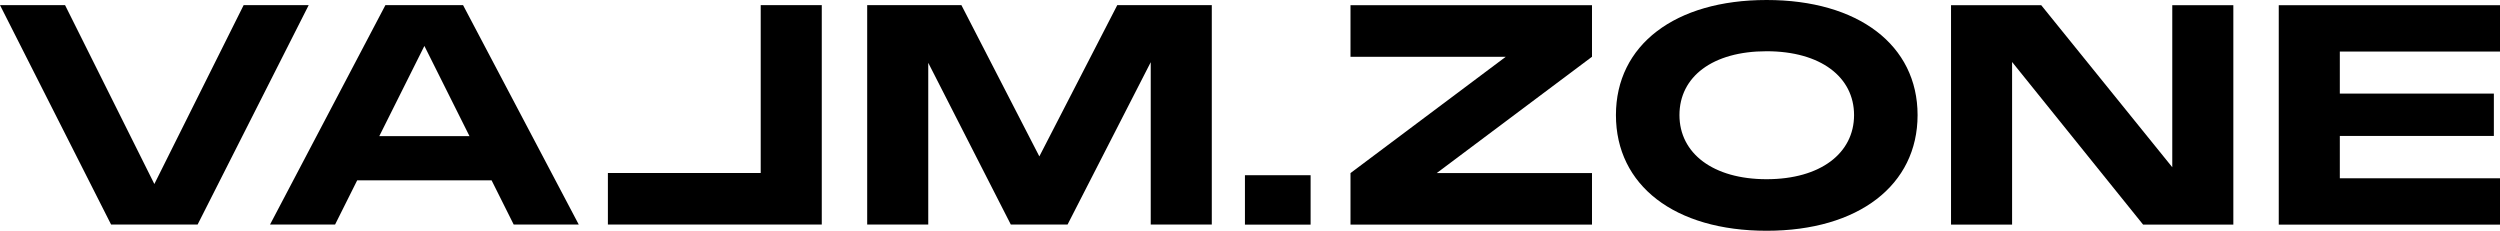 <?xml version="1.0" encoding="UTF-8"?>
<svg id="Calque_1" data-name="Calque 1" xmlns="http://www.w3.org/2000/svg" viewBox="0 0 488.82 45.12">
  <g>
    <path d="M243.42,34.26h12.84v9.66h-12.84v-9.66Z"/>
    <path d="M264.06,33.84l30.36-22.74h-30.36V1.02h47.22v10.08l-30.36,22.74h30.36v10.08h-47.22v-10.08Z"/>
    <path d="M315.96,22.5c0-13.68,11.52-22.5,29.46-22.5s29.52,8.82,29.52,22.5-11.52,22.62-29.52,22.62-29.46-8.88-29.46-22.62ZM345.42,35.04c10.56,0,17.1-5.1,17.1-12.54s-6.54-12.48-17.1-12.48-17.04,4.98-17.04,12.48,6.6,12.54,17.04,12.54Z"/>
    <path d="M381.48,1.02h17.64l25.62,31.68V1.02h11.94v42.9h-17.64l-25.62-31.8v31.8h-11.94V1.02Z"/>
    <path d="M445.56,1.02h43.26v9.06h-31.32v8.22h30.12v8.28h-30.12v8.28h31.32v9.06h-43.26V1.02Z"/>
  </g>
  <path d="M236.94,43.9h-11.94V12.16s-16.26,31.74-16.26,31.74h-11.1s-16.14-31.62-16.14-31.62v31.62h-11.94V1h18.42s15.24,29.58,15.24,29.58l15.24-29.58h18.48v42.9Z"/>
  <path d="M160.68,43.9h-41.82v-10.08h29.88s0-32.82,0-32.82h11.94v42.9Z"/>
  <path d="M113.16,43.9h-12.72s-4.32-8.64-4.32-8.64h-26.28s-4.32,8.64-4.32,8.64h-12.72S75.36,1,75.36,1h15.18s22.62,42.9,22.62,42.9ZM91.8,26.62l-8.82-17.64-8.82,17.64h17.64Z"/>
  <path d="M38.64,43.9h-16.92S0,1,0,1h12.72s17.46,34.98,17.46,34.98L47.64,1h12.72s-21.72,42.9-21.72,42.9Z"/>
</svg>
